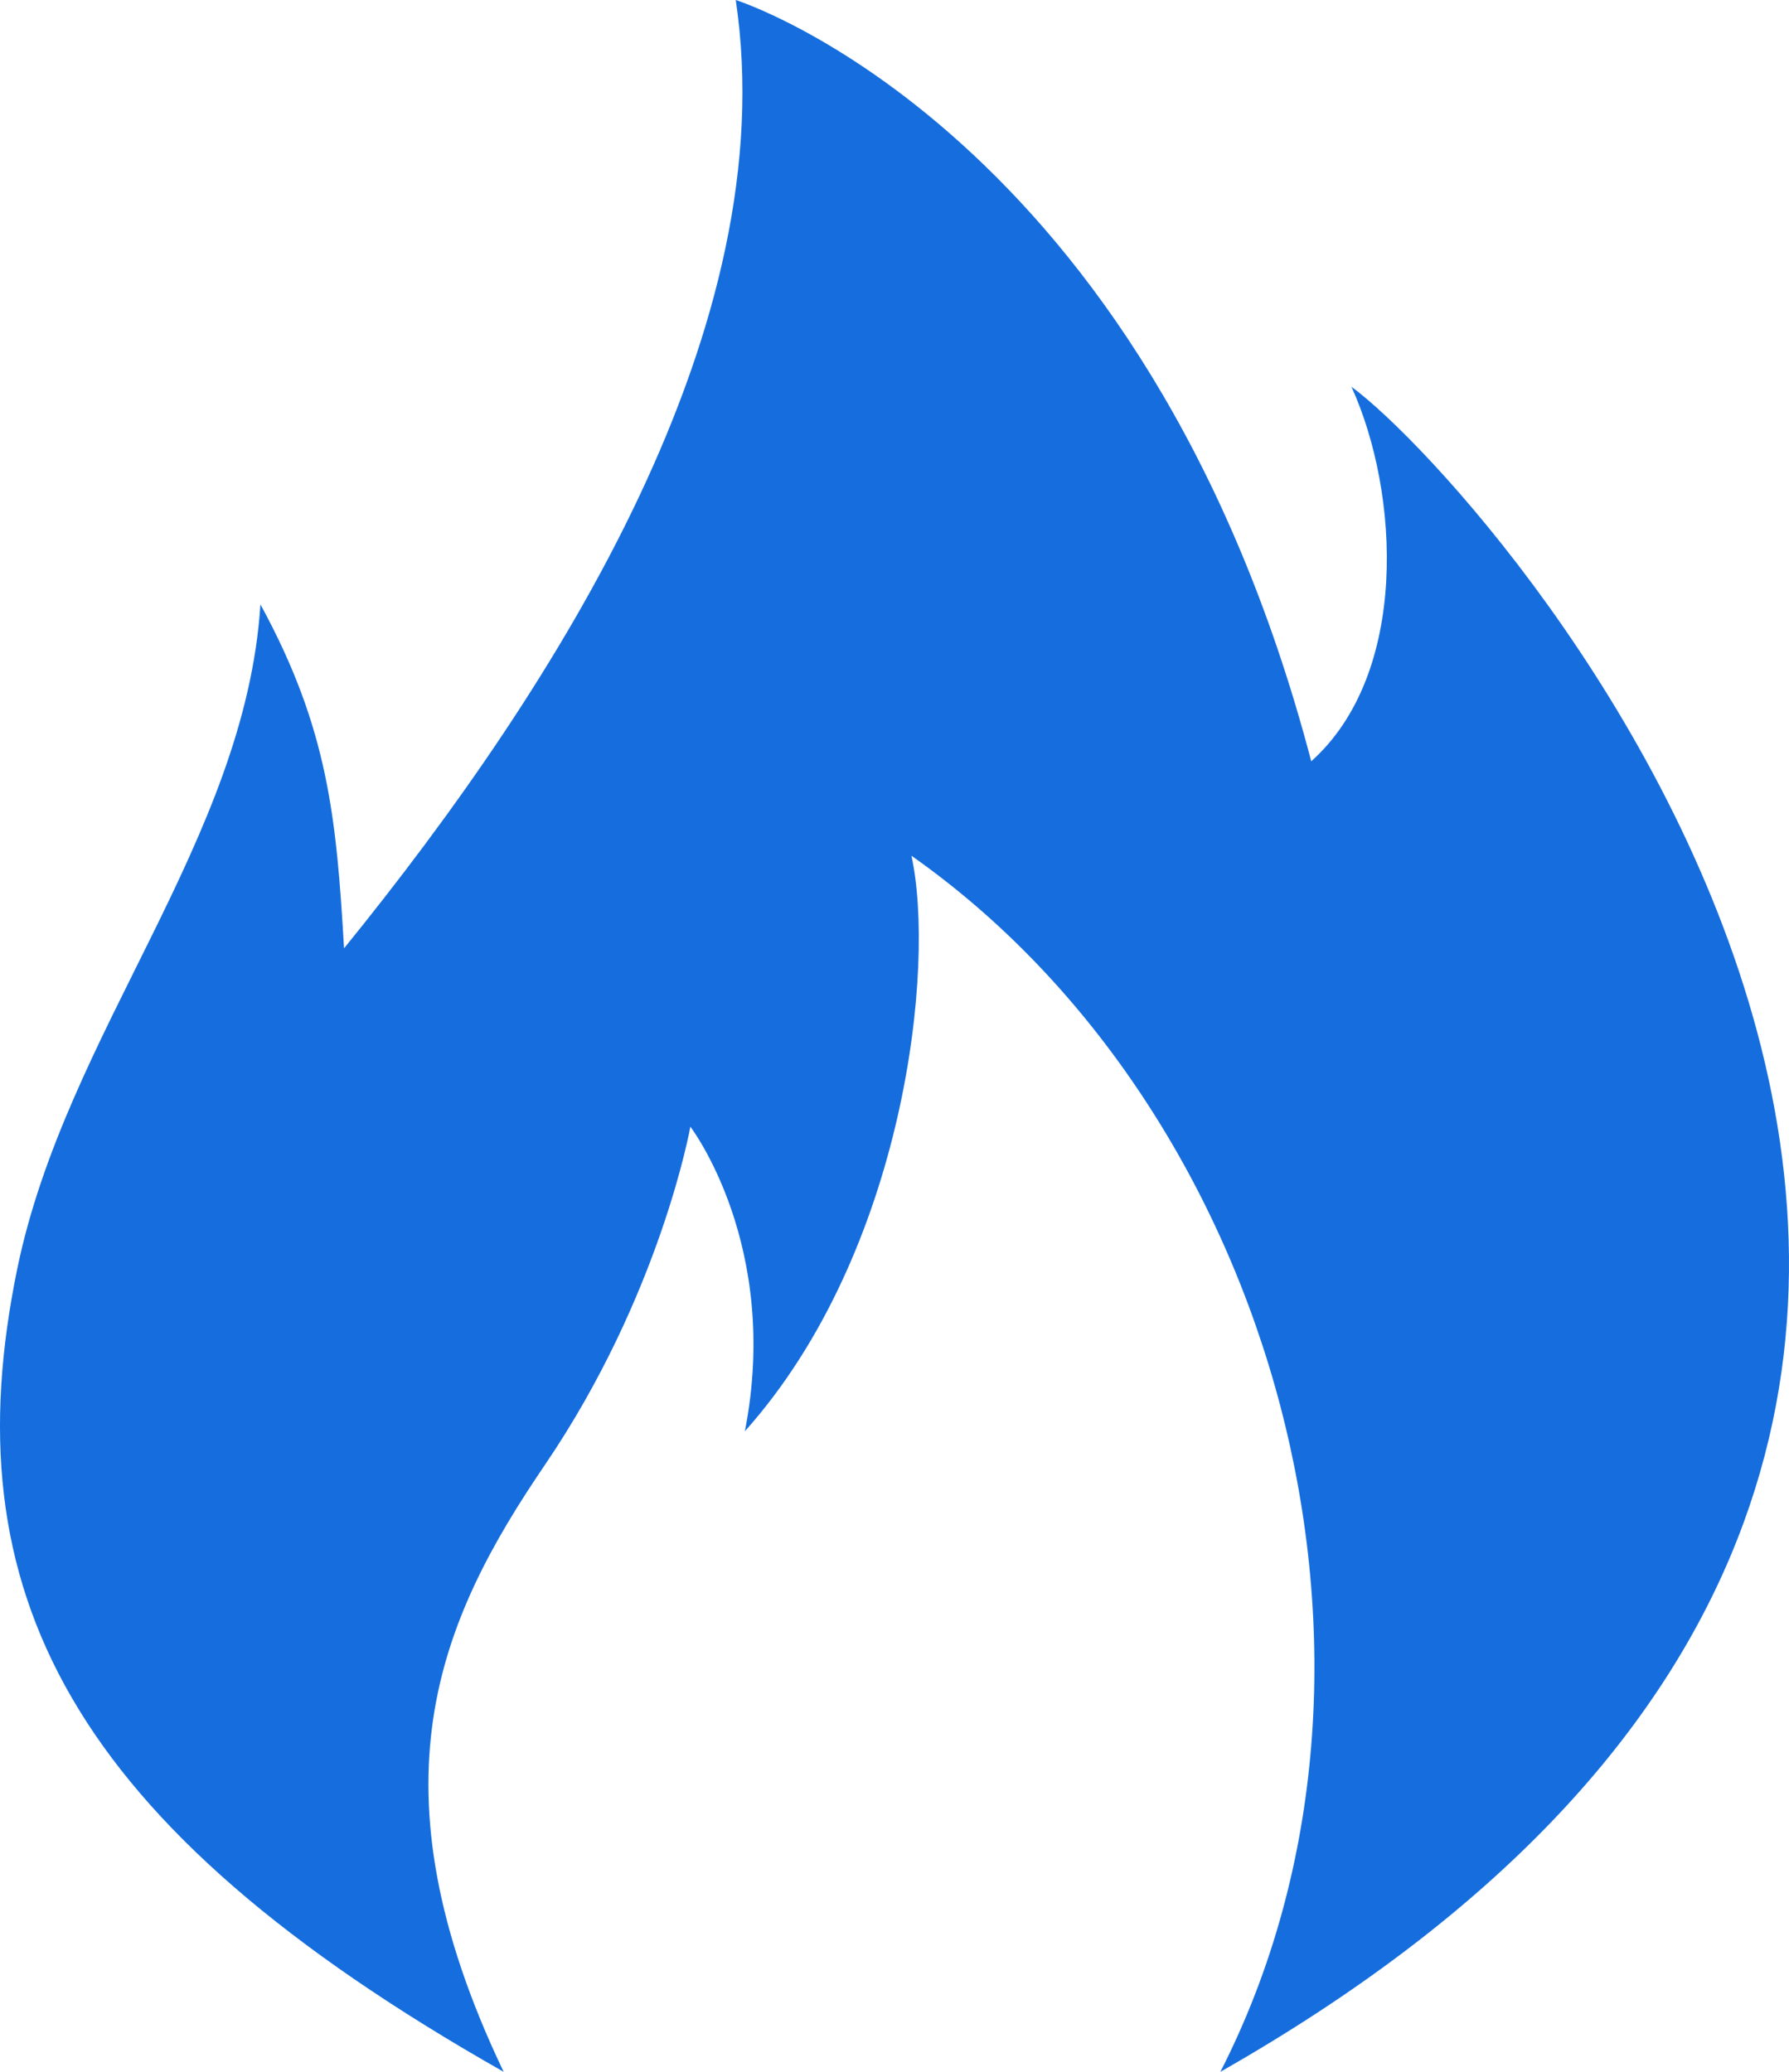 <?xml version="1.0" encoding="UTF-8"?> <svg xmlns="http://www.w3.org/2000/svg" width="19" height="22" viewBox="0 0 19 22" fill="none"> <path d="M5.349 22C3.89 18.949 4.667 17.201 5.788 15.554C7.015 13.75 7.332 11.964 7.332 11.964C7.332 11.964 8.297 13.226 7.911 15.198C9.616 13.29 9.937 10.251 9.68 9.087C13.533 11.794 15.18 17.656 12.961 22C24.765 15.286 15.897 5.239 14.353 4.107C14.868 5.238 14.965 7.154 13.926 8.084C12.166 1.375 7.814 0 7.814 0C8.329 3.46 5.949 7.243 3.654 10.07C3.573 8.691 3.487 7.739 2.766 6.418C2.604 8.925 0.698 10.968 0.182 13.479C-0.516 16.88 0.706 19.369 5.349 22Z" fill="#166EDE"></path> </svg> 